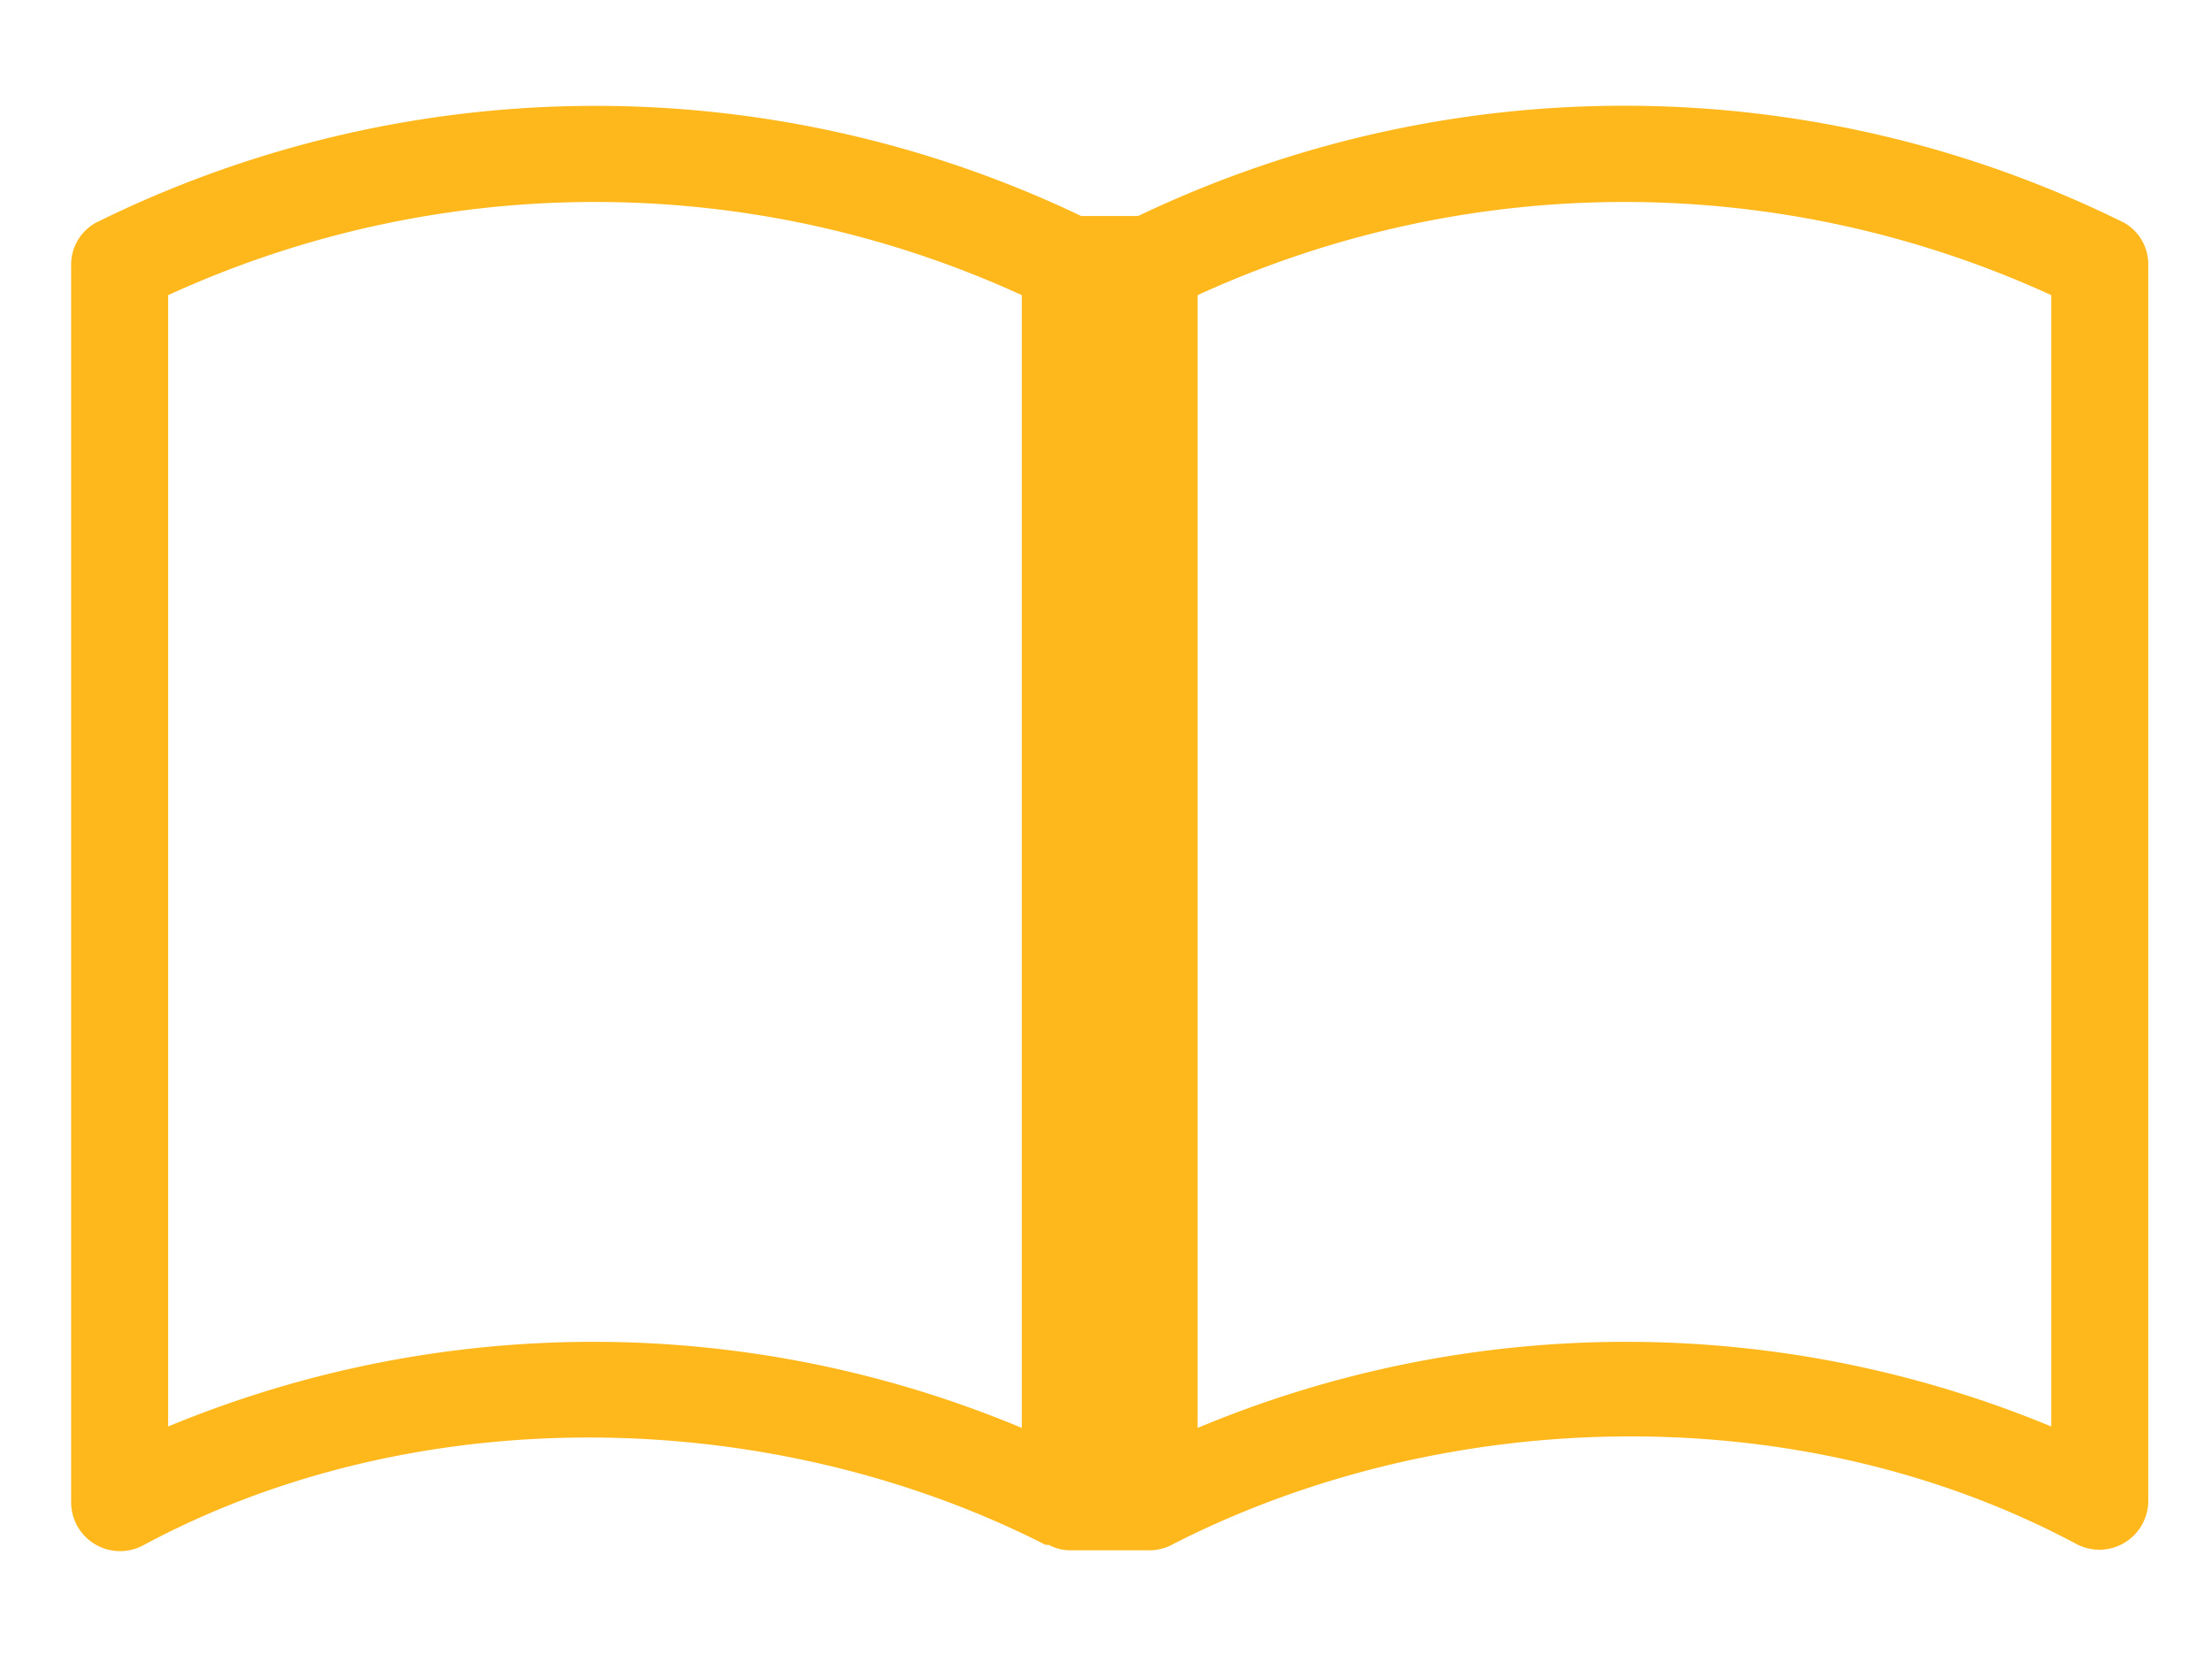 <?xml version="1.0" encoding="UTF-8"?> <svg xmlns="http://www.w3.org/2000/svg" id="Layer_1" data-name="Layer 1" viewBox="0 0 77.74 58.43"><defs><style>.cls-1{fill:#ffb81c;}</style></defs><path class="cls-1" d="M74.66,7.83A39.59,39.59,0,0,0,40,7.59H38a39.59,39.59,0,0,0-34.64.24A1.68,1.68,0,0,0,2.5,9.3V52.81a1.72,1.72,0,0,0,2.56,1.47c9.65-5.17,22.08-4.89,31.69,0l.11,0a1.61,1.61,0,0,0,.75.19h2.78a1.72,1.72,0,0,0,.88-.24c9.61-4.88,22-5.15,31.67,0a1.72,1.72,0,0,0,2.56-1.47V9.3A1.68,1.68,0,0,0,74.66,7.83ZM5.91,50.12V10.37a36,36,0,0,1,30,0v39.8A39,39,0,0,0,5.91,50.12Zm36.18.05V10.37a36,36,0,0,1,30,0V50.12A39,39,0,0,0,42.09,50.17Z"></path></svg> 